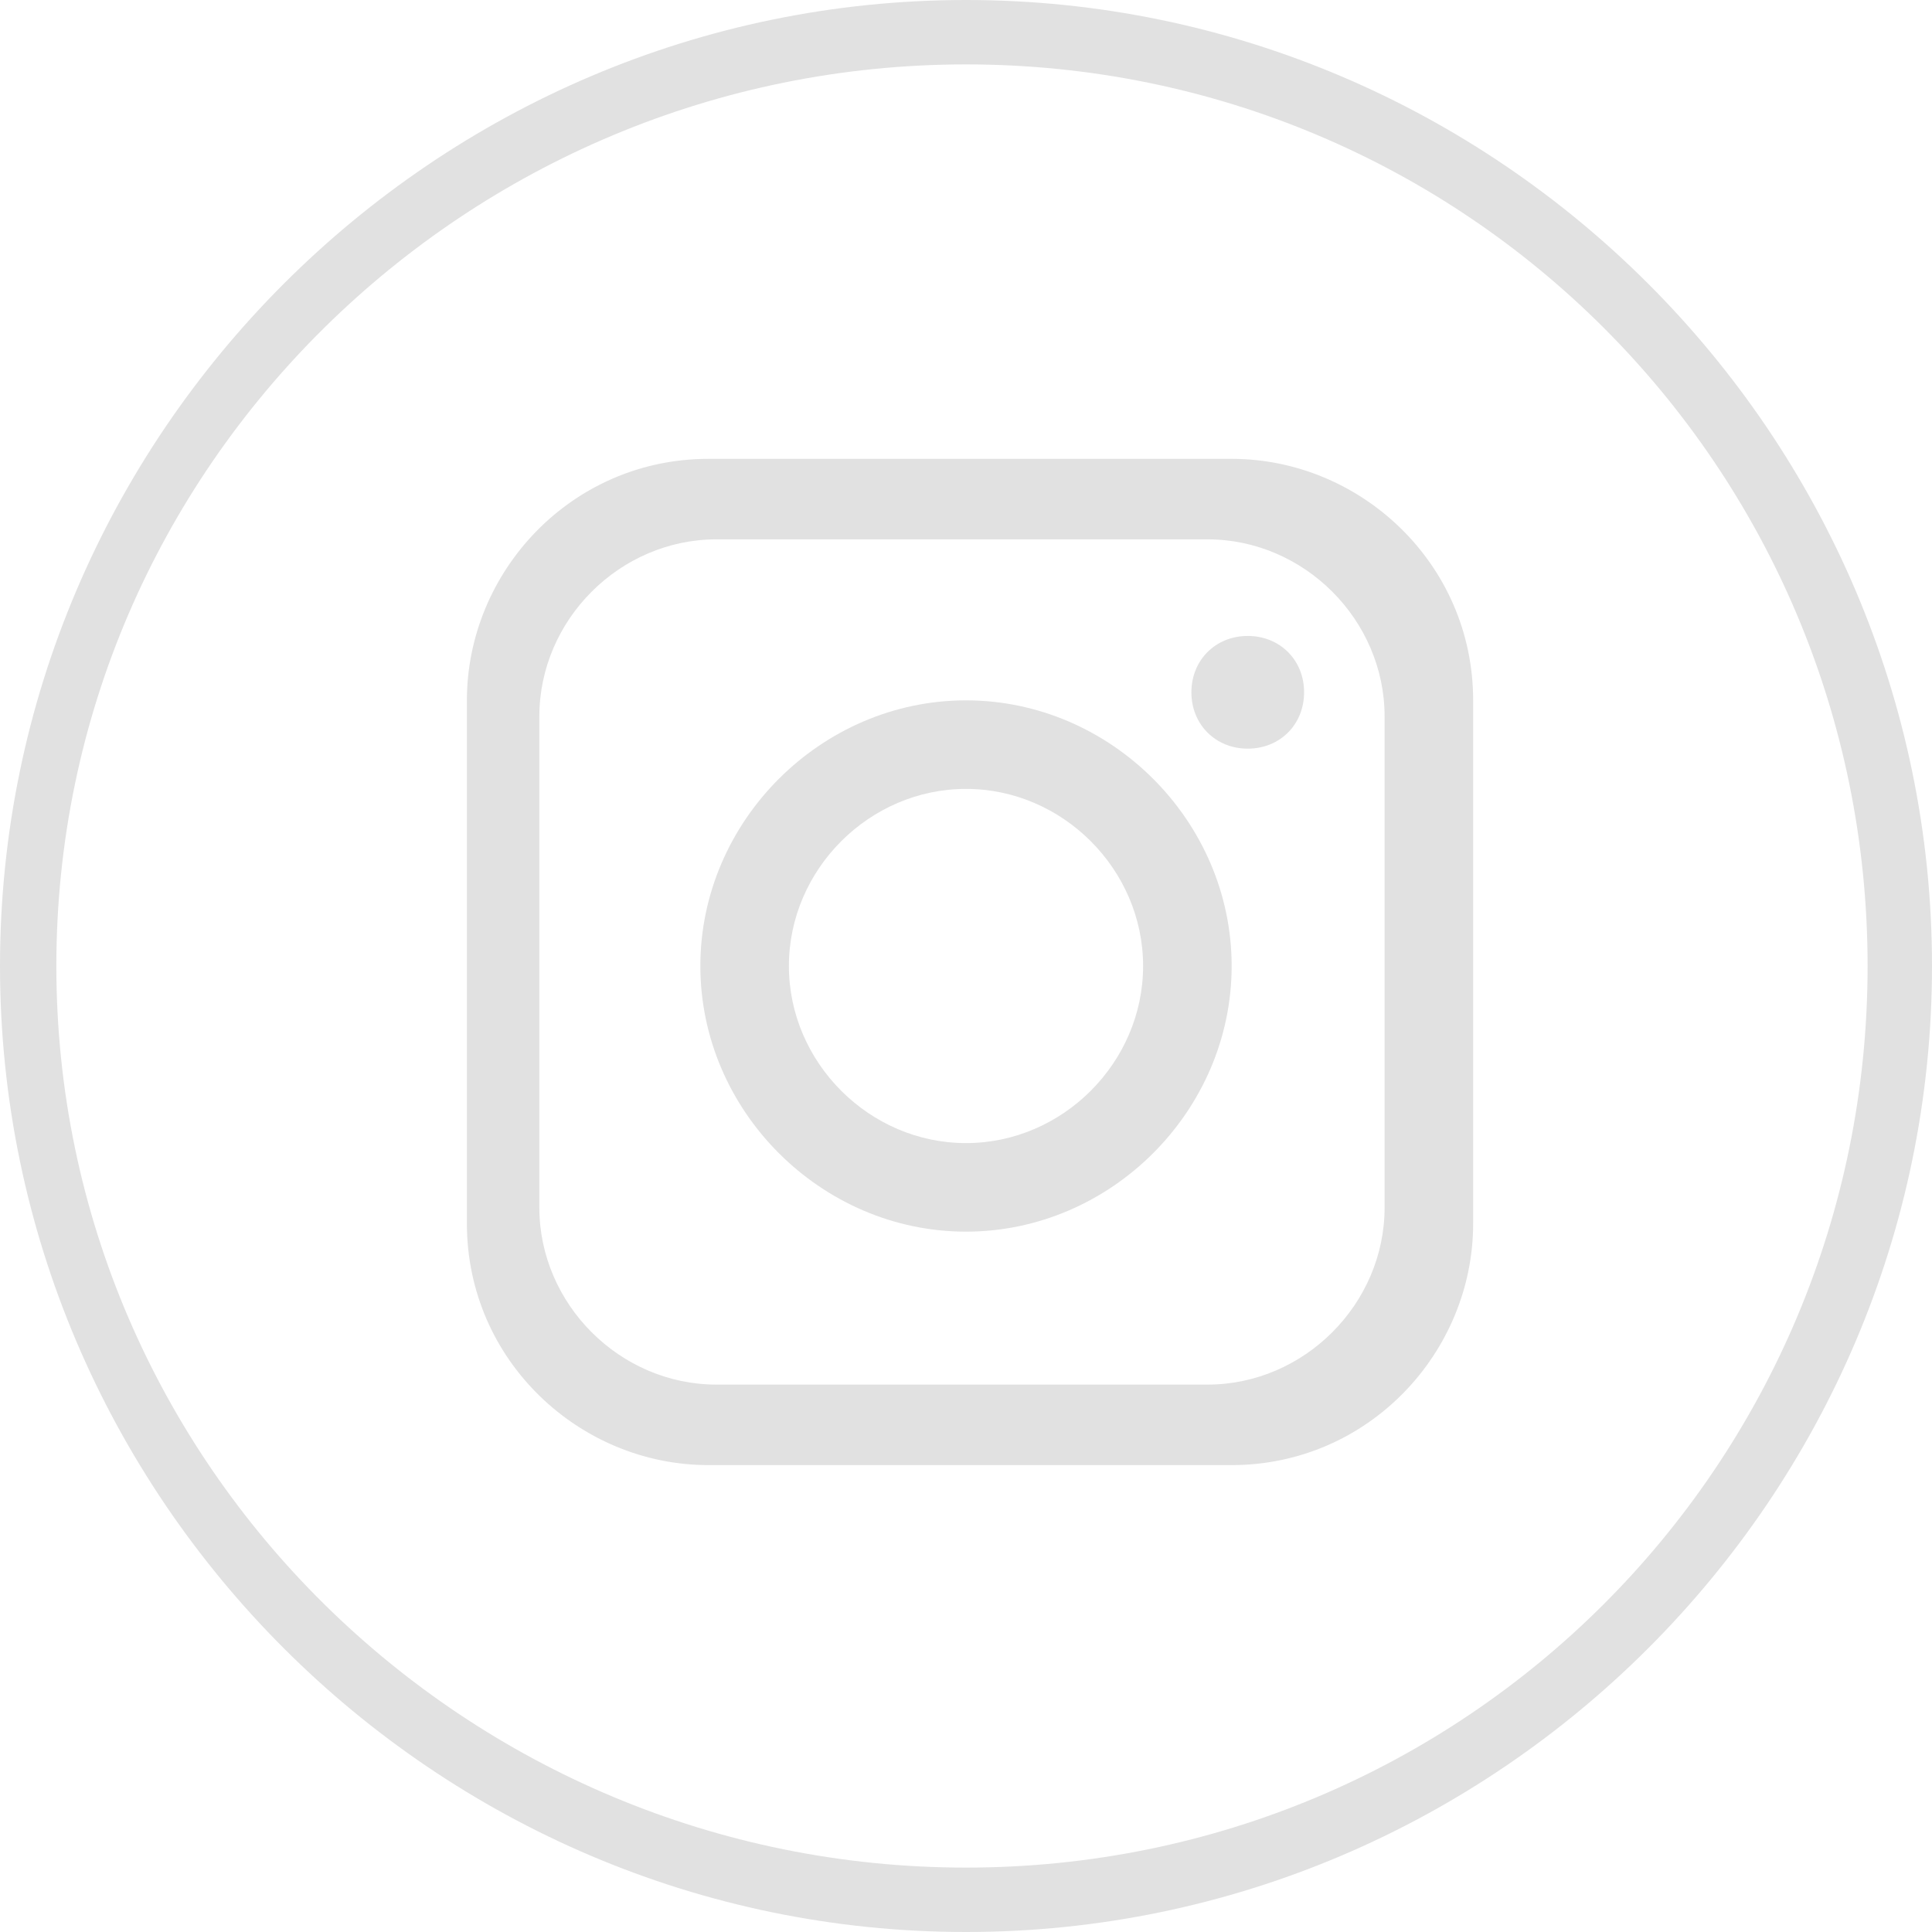 <?xml version="1.0" encoding="UTF-8"?>
<svg xmlns="http://www.w3.org/2000/svg" version="1.1" viewBox="0 0 24 24">
  <defs>
    <style>
      .cls-1 {
        fill: #e1e1e1;
      }
    </style>
  </defs>
  <!-- Generator: Adobe Illustrator 28.6.0, SVG Export Plug-In . SVG Version: 1.2.0 Build 709)  -->
  <g>
    <g id="Layer_1">
      <path class="cls-1" d="M12,0C5.4,0,0,5.4,0,12s5.4,12,12,12,12-5.4,12-12S18.6,0,12,0ZM12,23.2C5.8,23.2.7,18.2.7,12S5.8.8,12,.8s11.2,5,11.2,11.2-5,11.2-11.2,11.2Z"/>
      <g>
        <path class="cls-1" d="M15.3,5.7h-6.5c-1.7,0-3,1.4-3,3v6.5c0,1.7,1.4,3,3,3h6.5c1.7,0,3-1.4,3-3v-6.5c0-1.7-1.4-3-3-3ZM17.2,15c0,1.2-1,2.2-2.2,2.2h-6.1c-1.2,0-2.2-1-2.2-2.2v-6.1c0-1.2,1-2.2,2.2-2.2h6.1c1.2,0,2.2,1,2.2,2.2v6.1Z"/>
        <path class="cls-1" d="M12,8.7c-1.8,0-3.3,1.5-3.3,3.3s1.5,3.3,3.3,3.3,3.3-1.5,3.3-3.3-1.5-3.3-3.3-3.3ZM12,14.2c-1.2,0-2.2-1-2.2-2.2s1-2.2,2.2-2.2,2.2,1,2.2,2.2-1,2.2-2.2,2.2Z"/>
        <path class="cls-1" d="M15.5,7.9c-.4,0-.7.3-.7.7s.3.7.7.7.7-.3.7-.7-.3-.7-.7-.7Z"/>
      </g>
    </g>
  </g>
</svg>